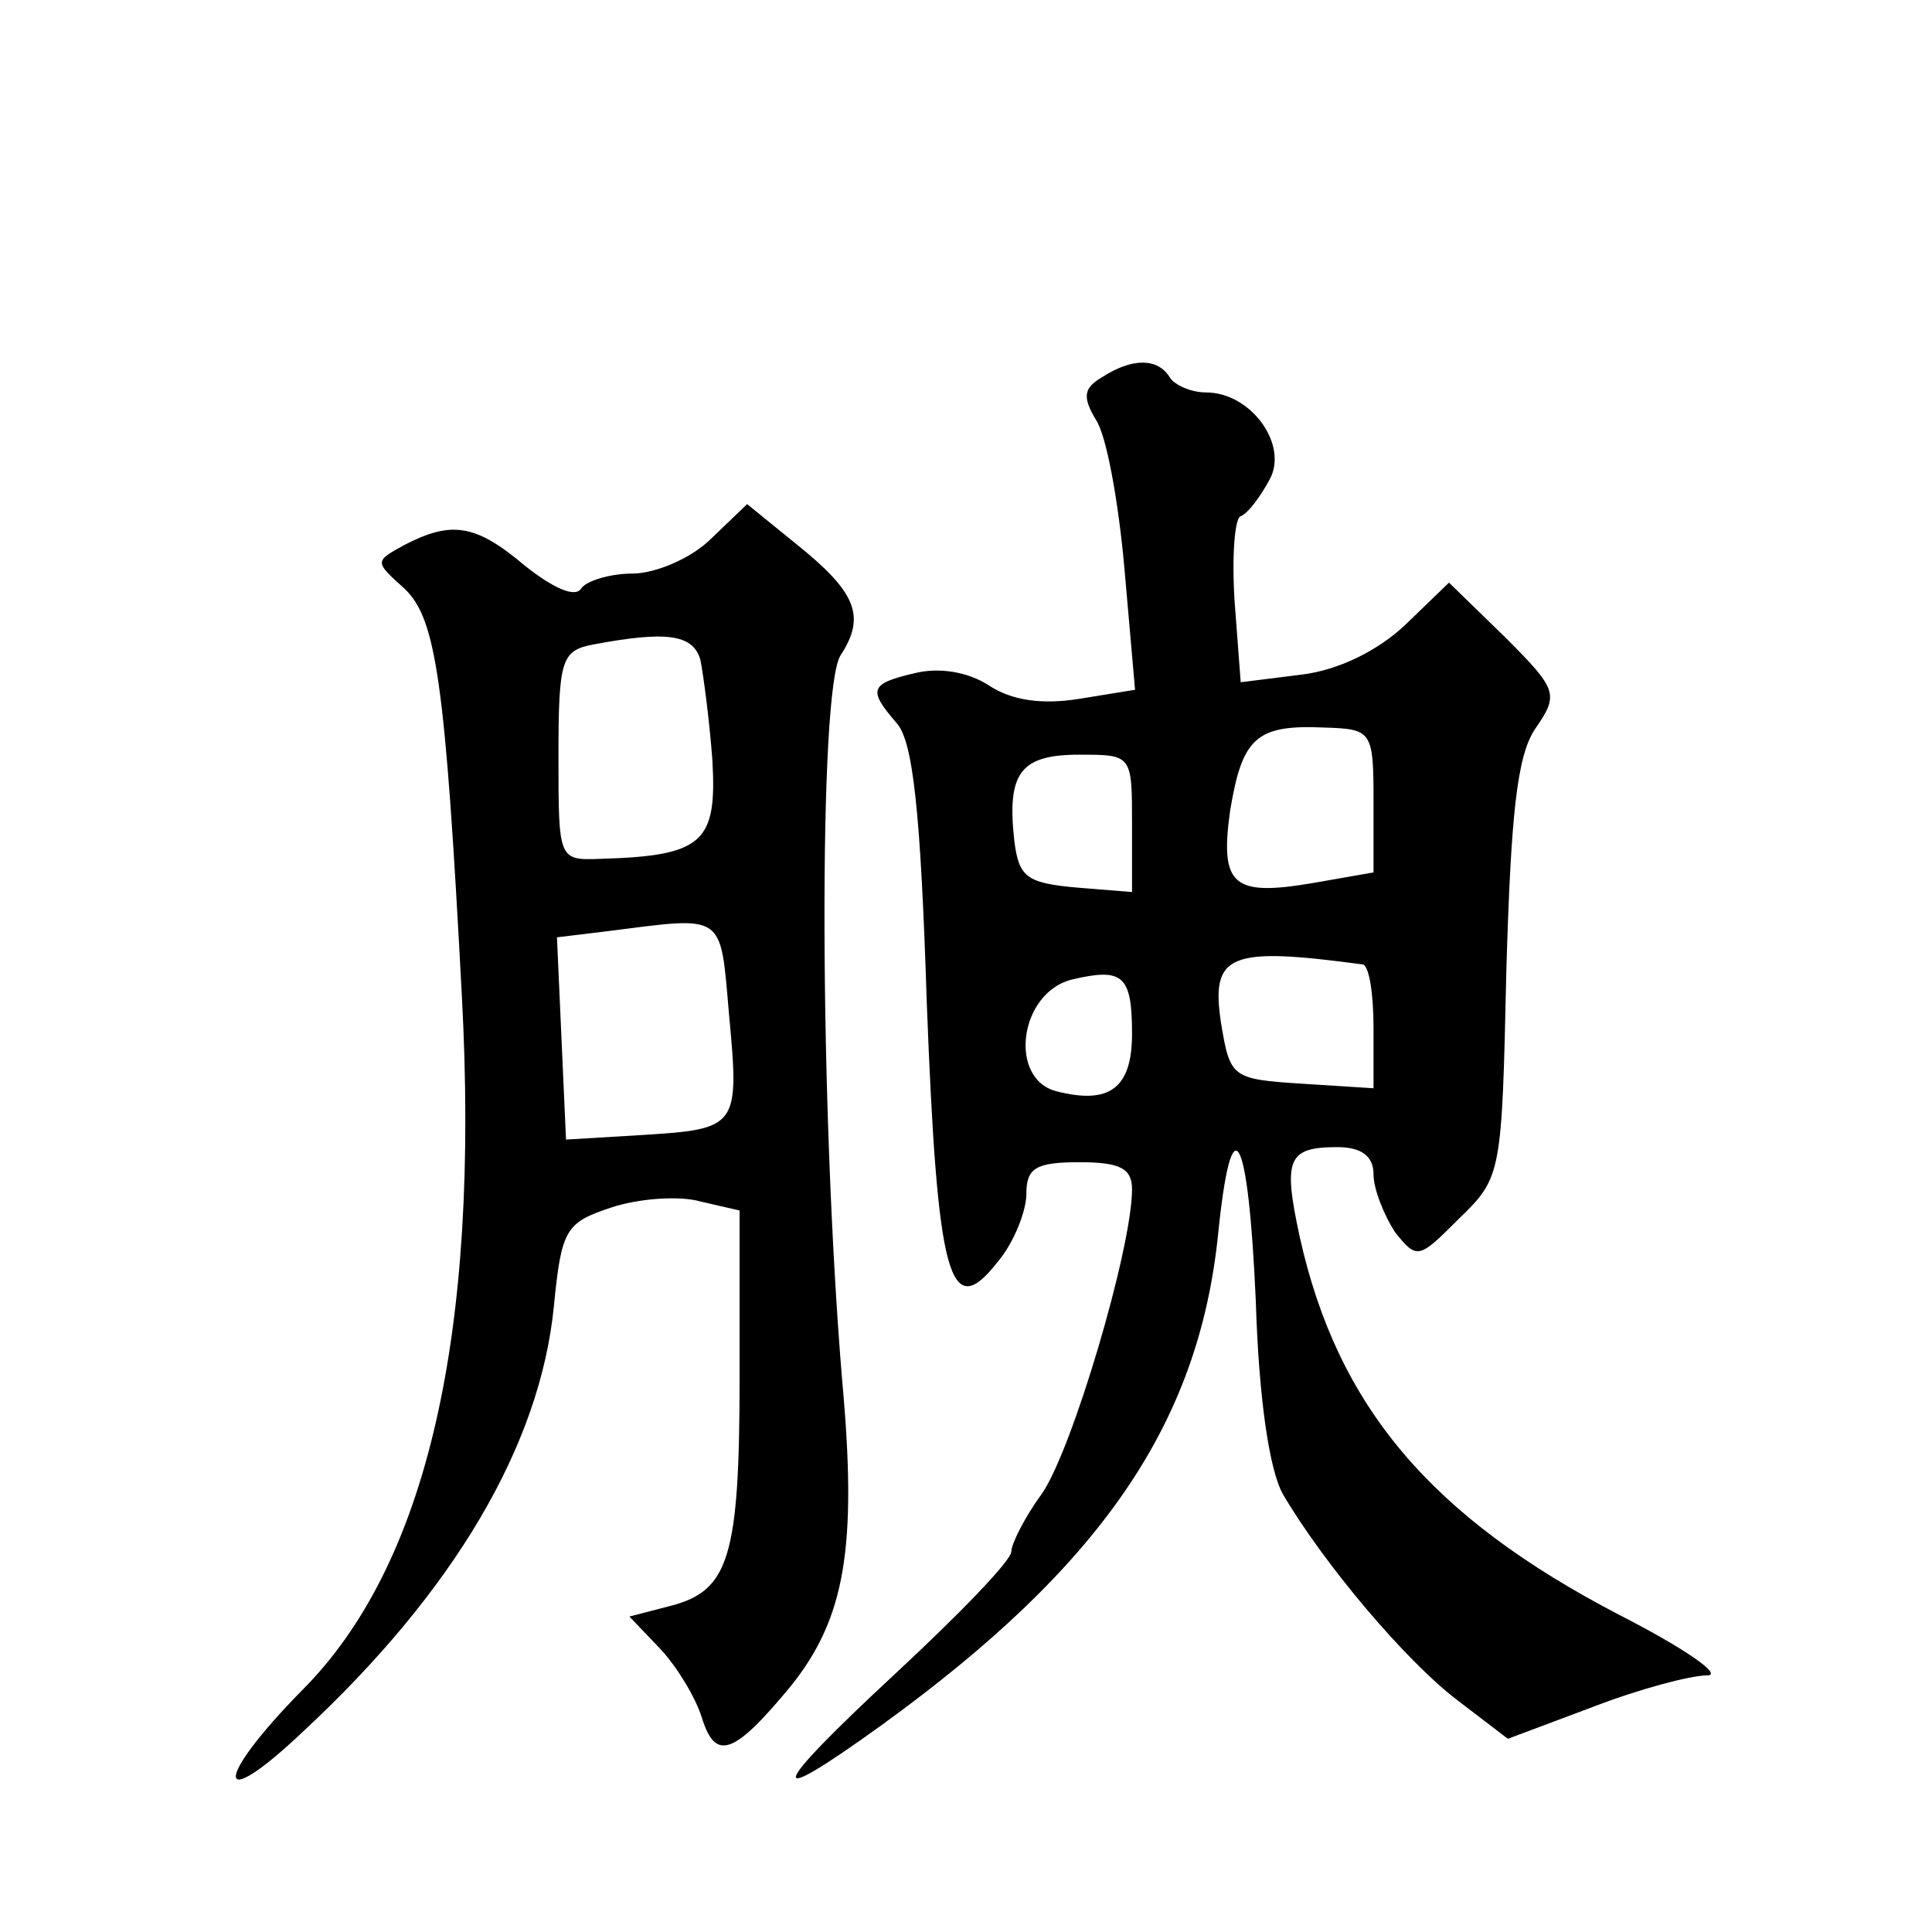 <?xml version="1.0" standalone="no"?>
<!DOCTYPE svg PUBLIC "-//W3C//DTD SVG 20010904//EN"
 "http://www.w3.org/TR/2001/REC-SVG-20010904/DTD/svg10.dtd">
<svg version="1.0" xmlns="http://www.w3.org/2000/svg"
 width="128pt" height="128pt" viewBox="0 0 128 128"
 preserveAspectRatio="xMidYMid meet">
<g transform="translate(0,128) scale(0.1,-0.1)"
fill="#0" stroke="none">
<path d="M730 1030 c-12 -7 -13 -13 -4 -28 7 -10 15 -54 19 -99 l7 -80 -37 -6 c-25
-4 -45 -1 -60 9 -14 9 -33 12 -49 8 -30 -7 -31 -11 -12 -33 11 -12 16 -60 20 -185
7 -183 15 -213 47 -172 11 13 19 34 19 45 0 17 6 21 35 21 27 0 35 -4 35 -18 0
-39 -40 -174 -60 -202 -11 -15 -20 -33 -20 -38 0 -6 -35 -42 -77 -81 -84 -78 -88
-91 -9 -34 145 105 210 199 223 325 9 89 20 69 25 -44 2 -65 9 -112 18 -128 27
-46 81 -110 115 -136 l34 -26 56 21 c31 12 65 21 76 21 11 0 -15 18 -58 40 -125
65 -187 138 -212 251 -11 51 -8 59 25 59 16 0 24 -6 24 -18 0 -10 7 -27 14 -38
15 -19 16 -18 43 9 28 27 28 30 31 164 3 103 7 142 19 160 16 23 15 26 -20 61 l-37
36 -29 -28 c-18 -17 -44 -30 -69 -33 l-40 -5 -4 53 c-2 30 0 56 4 57 5 2 13 13
19 24 13 23 -12 58 -42 58 -10 0 -21 5 -24 10 -8 13 -25 13 -45 0z m180 -281 l0
-47 -40 -7 c-53 -9 -62 -2 -55 48 8 48 17 57 62 55 32 -1 33 -2 33 -49z m-160 -15
l0 -45 -37 3 c-33 3 -38 7 -41 31 -5 45 4 57 43 57 35 0 35 0 35 -46z m153 -93
c4 -1 7 -19 7 -42 l0 -40 -47 3 c-47 3 -48 4 -54 40 -7 46 5 51 94 39z m-153 -46
c0 -36 -15 -47 -50 -38 -32 8 -25 65 10 74 34 8 40 3 40 -36z M471 923 c-13 -13
-37 -23 -52 -23 -15 0 -31 -5 -34 -10 -4 -6 -18 0 -37 15 -33 28 -49 30 -80 14
-20 -11 -20 -11 0 -29 21 -20 27 -61 38 -270 12 -224 -23 -377 -106 -460 -59 -60
-58 -83 1 -27 99 92 157 189 166 282 5 51 8 55 38 65 18 6 45 8 59 4 l26 -6 0 -110
c0 -120 -7 -142 -46 -152 l-27 -7 21 -22 c11 -12 23 -32 27 -45 9 -29 21 -25 59
21 36 45 44 92 34 202 -15 179 -16 459 -1 481 17 26 10 42 -30 74 l-32 26 -24 -23z
m-7 -80 c2 -10 6 -40 8 -67 3 -54 -6 -63 -74 -65 -28 -1 -28 -1 -28 68 0 64 2 70
23 74 48 9 66 7 71 -10z m19 -235 c7 -75 6 -76 -58 -80 l-50 -3 -3 67 -3 67 33
4 c79 10 75 13 81 -55z"/>
</g>
</svg>
